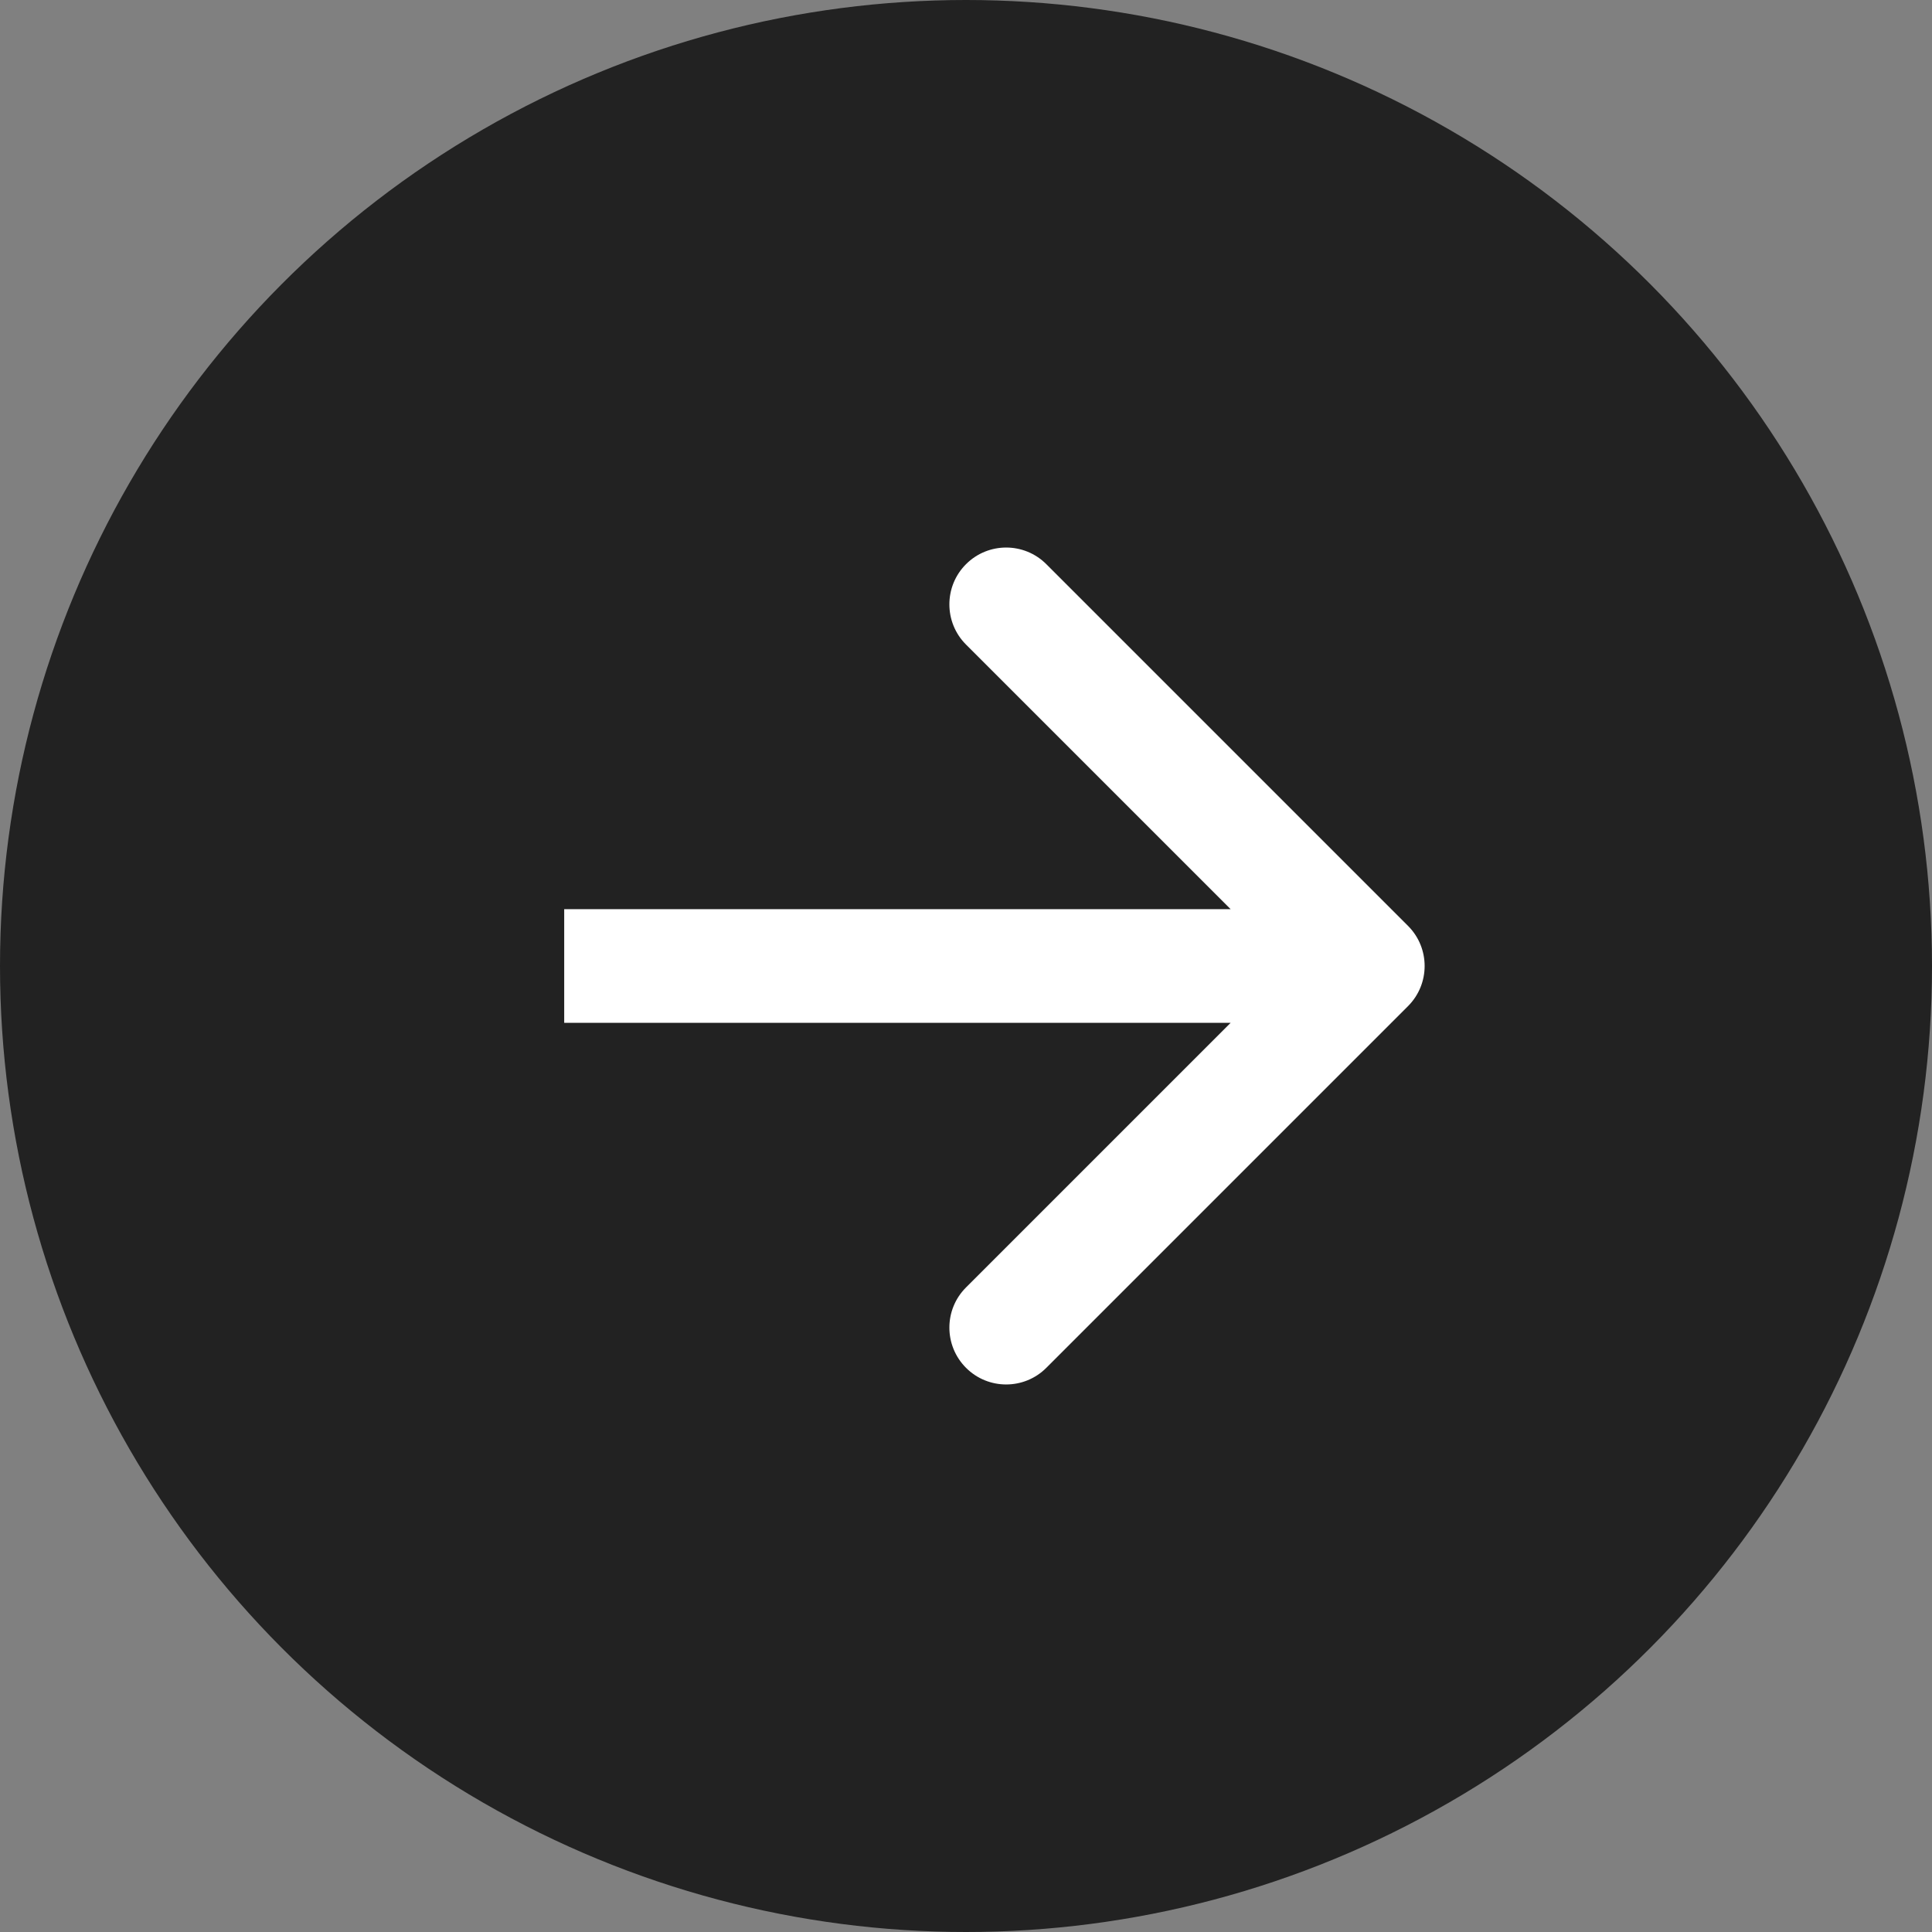 <?xml version="1.0" encoding="UTF-8"?> <svg xmlns="http://www.w3.org/2000/svg" width="34" height="34" viewBox="0 0 34 34" fill="none"><rect x="0" y="0" width="34" height="34" fill="#808080" stroke="none"/><circle cx="17" cy="17" r="17" fill="#222222"></circle><path d="M24.778 17.707C25.169 17.317 25.169 16.683 24.778 16.293L18.414 9.929C18.024 9.538 17.39 9.538 17 9.929C16.61 10.319 16.61 10.953 17 11.343L22.657 17L17 22.657C16.61 23.047 16.61 23.68 17 24.071C17.39 24.462 18.024 24.462 18.414 24.071L24.778 17.707ZM9.929 18H24.071V16L9.929 16V18Z" fill="white"></path></svg> 